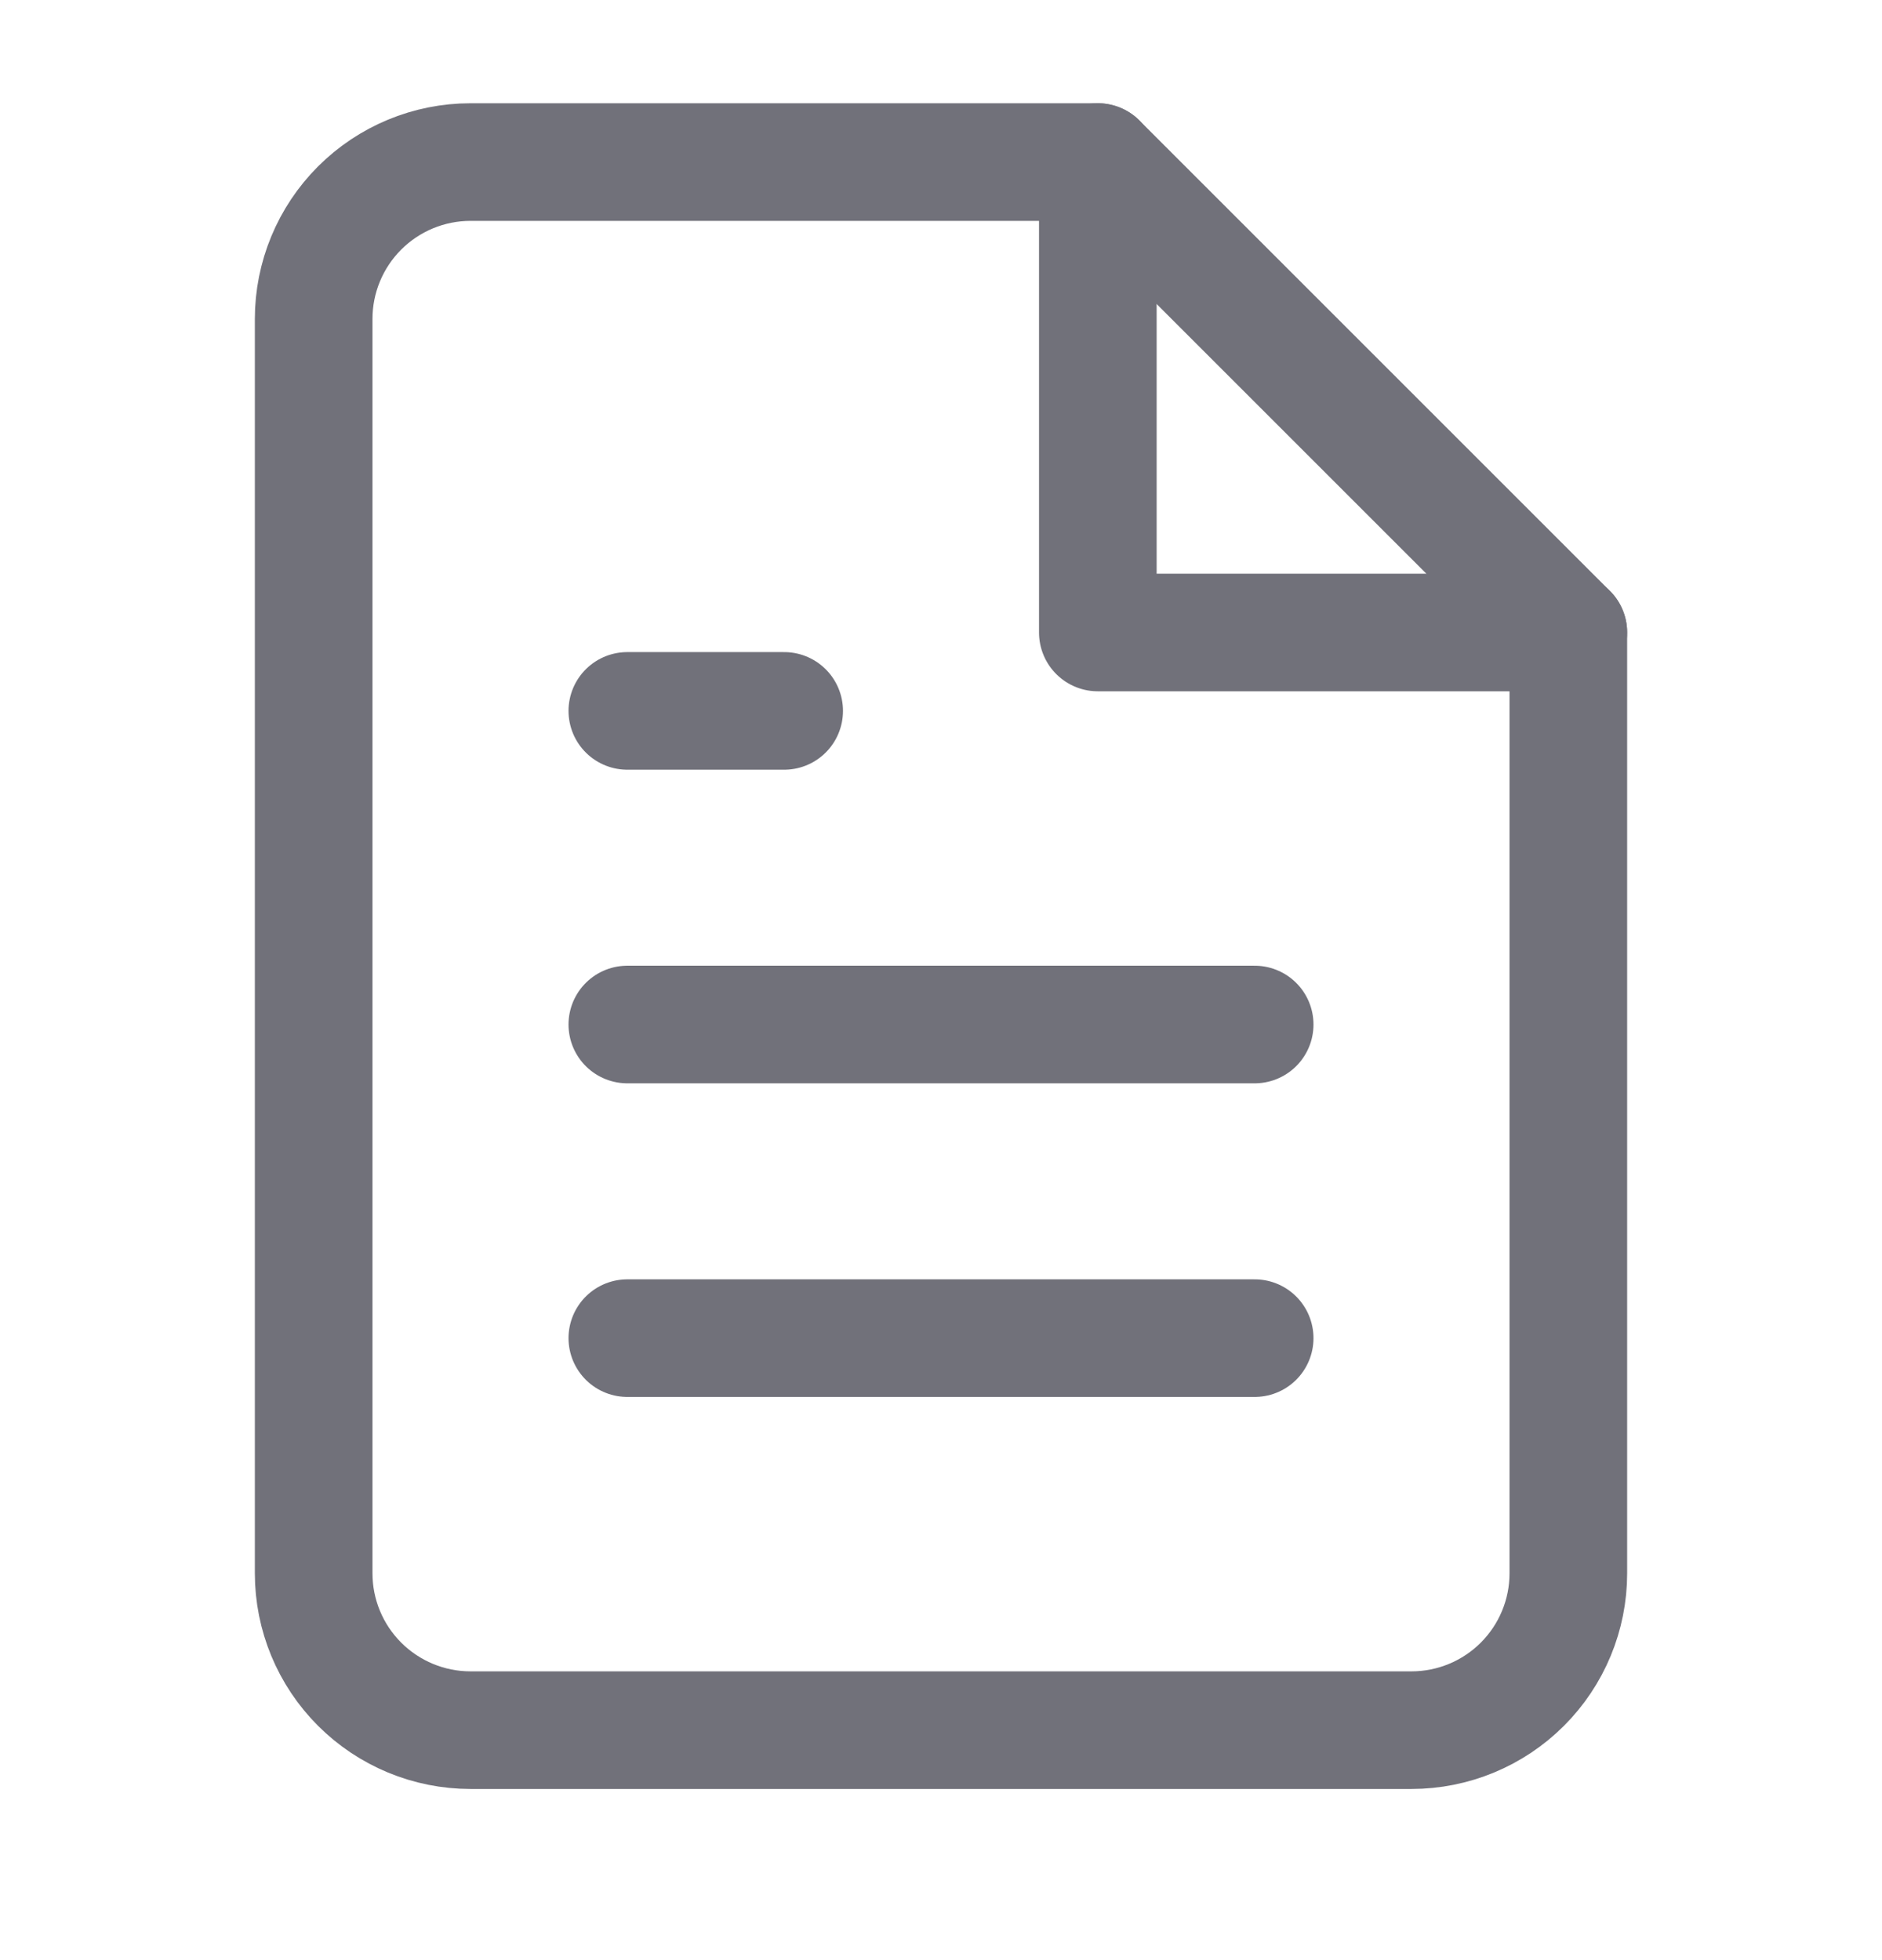 <svg width="24" height="25" viewBox="0 0 24 25" fill="none" xmlns="http://www.w3.org/2000/svg">
<path d="M14 2.067H6C5.47 2.067 4.961 2.278 4.586 2.653C4.211 3.028 4 3.537 4 4.067V20.067C4 20.598 4.211 21.106 4.586 21.481C4.961 21.856 5.47 22.067 6 22.067H18C18.53 22.067 19.039 21.856 19.414 21.481C19.789 21.106 20 20.598 20 20.067V8.067L14 2.067Z" stroke="#71717A" stroke-width="1.5" stroke-linecap="round" stroke-linejoin="round"/>
<path d="M14 2.067V8.067H20" stroke="#71717A" stroke-width="1.5" stroke-linecap="round" stroke-linejoin="round"/>
<path d="M16 13.067H8" stroke="#71717A" stroke-width="1.5" stroke-linecap="round" stroke-linejoin="round"/>
<path d="M16 17.067H8" stroke="#71717A" stroke-width="1.5" stroke-linecap="round" stroke-linejoin="round"/>
<path d="M10 9.067H9H8" stroke="#71717A" stroke-width="1.5" stroke-linecap="round" stroke-linejoin="round"/>
</svg>
